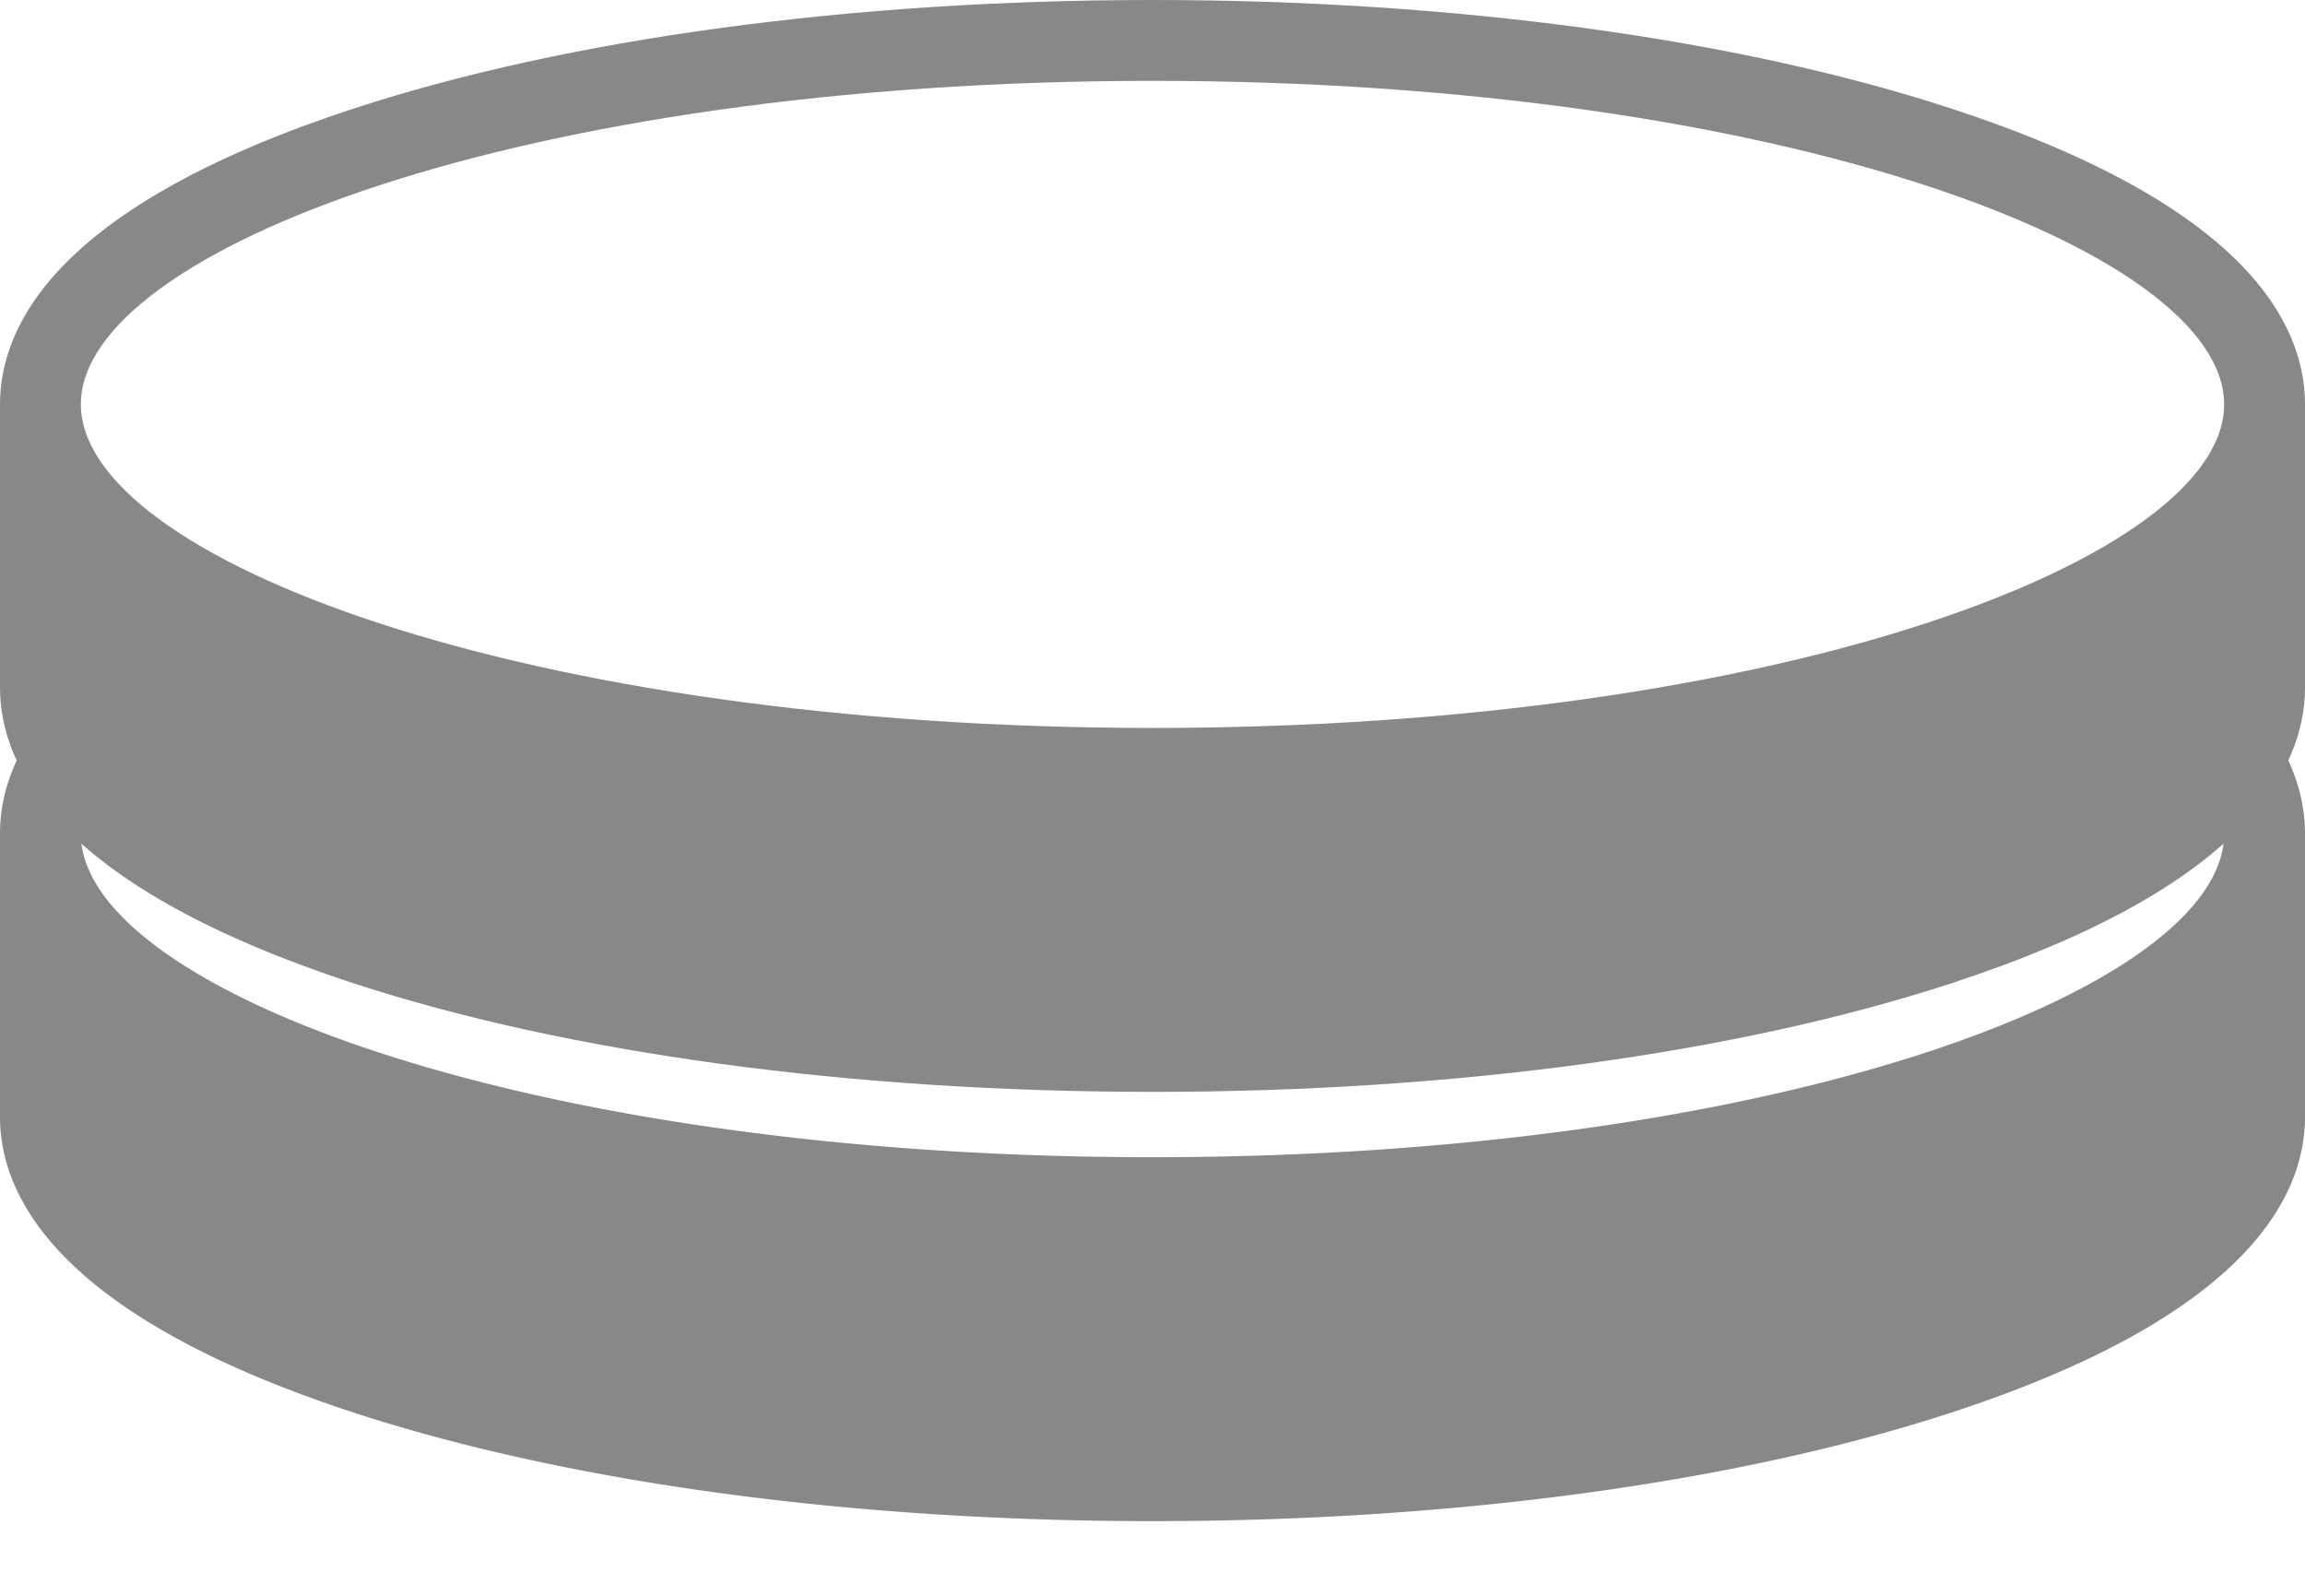 <svg width="26" height="18" fill="none" xmlns="http://www.w3.org/2000/svg"><path fill-rule="evenodd" clip-rule="evenodd" d="M24.608 7.272c-.153.244-.35.48-.586.708.691.46 1.066.95 1.066 1.423 0 1.726-4.965 3.65-12.088 3.65-7.124 0-12.088-1.924-12.088-3.65 0-.474.375-.963 1.066-1.423a3.83 3.83 0 01-.586-.708C.29 8.033 0 8.803 0 9.403v3.193c0 .927.692 2.258 3.988 3.337 2.414.79 5.614 1.225 9.012 1.225 3.398 0 6.598-.435 9.012-1.225C25.308 14.854 26 13.523 26 12.596V9.404c0-.601-.29-1.371-1.392-2.132z" fill="#888"/><path d="M22.012 1.225C19.598.435 16.398 0 13 0 9.602 0 6.402.435 3.988 1.225.692 2.304 0 3.635 0 4.561v3.193c0 .927.692 2.258 3.988 3.337 2.414.79 5.614 1.225 9.012 1.225 3.398 0 6.598-.435 9.012-1.225C25.308 10.012 26 8.68 26 7.754V4.561c0-.926-.692-2.257-3.988-3.336zM13 8.211C5.876 8.21.912 6.287.912 4.56S5.877.912 13 .912c7.123 0 12.088 1.923 12.088 3.65 0 1.725-4.965 3.649-12.088 3.649z" fill="#888"/></svg>